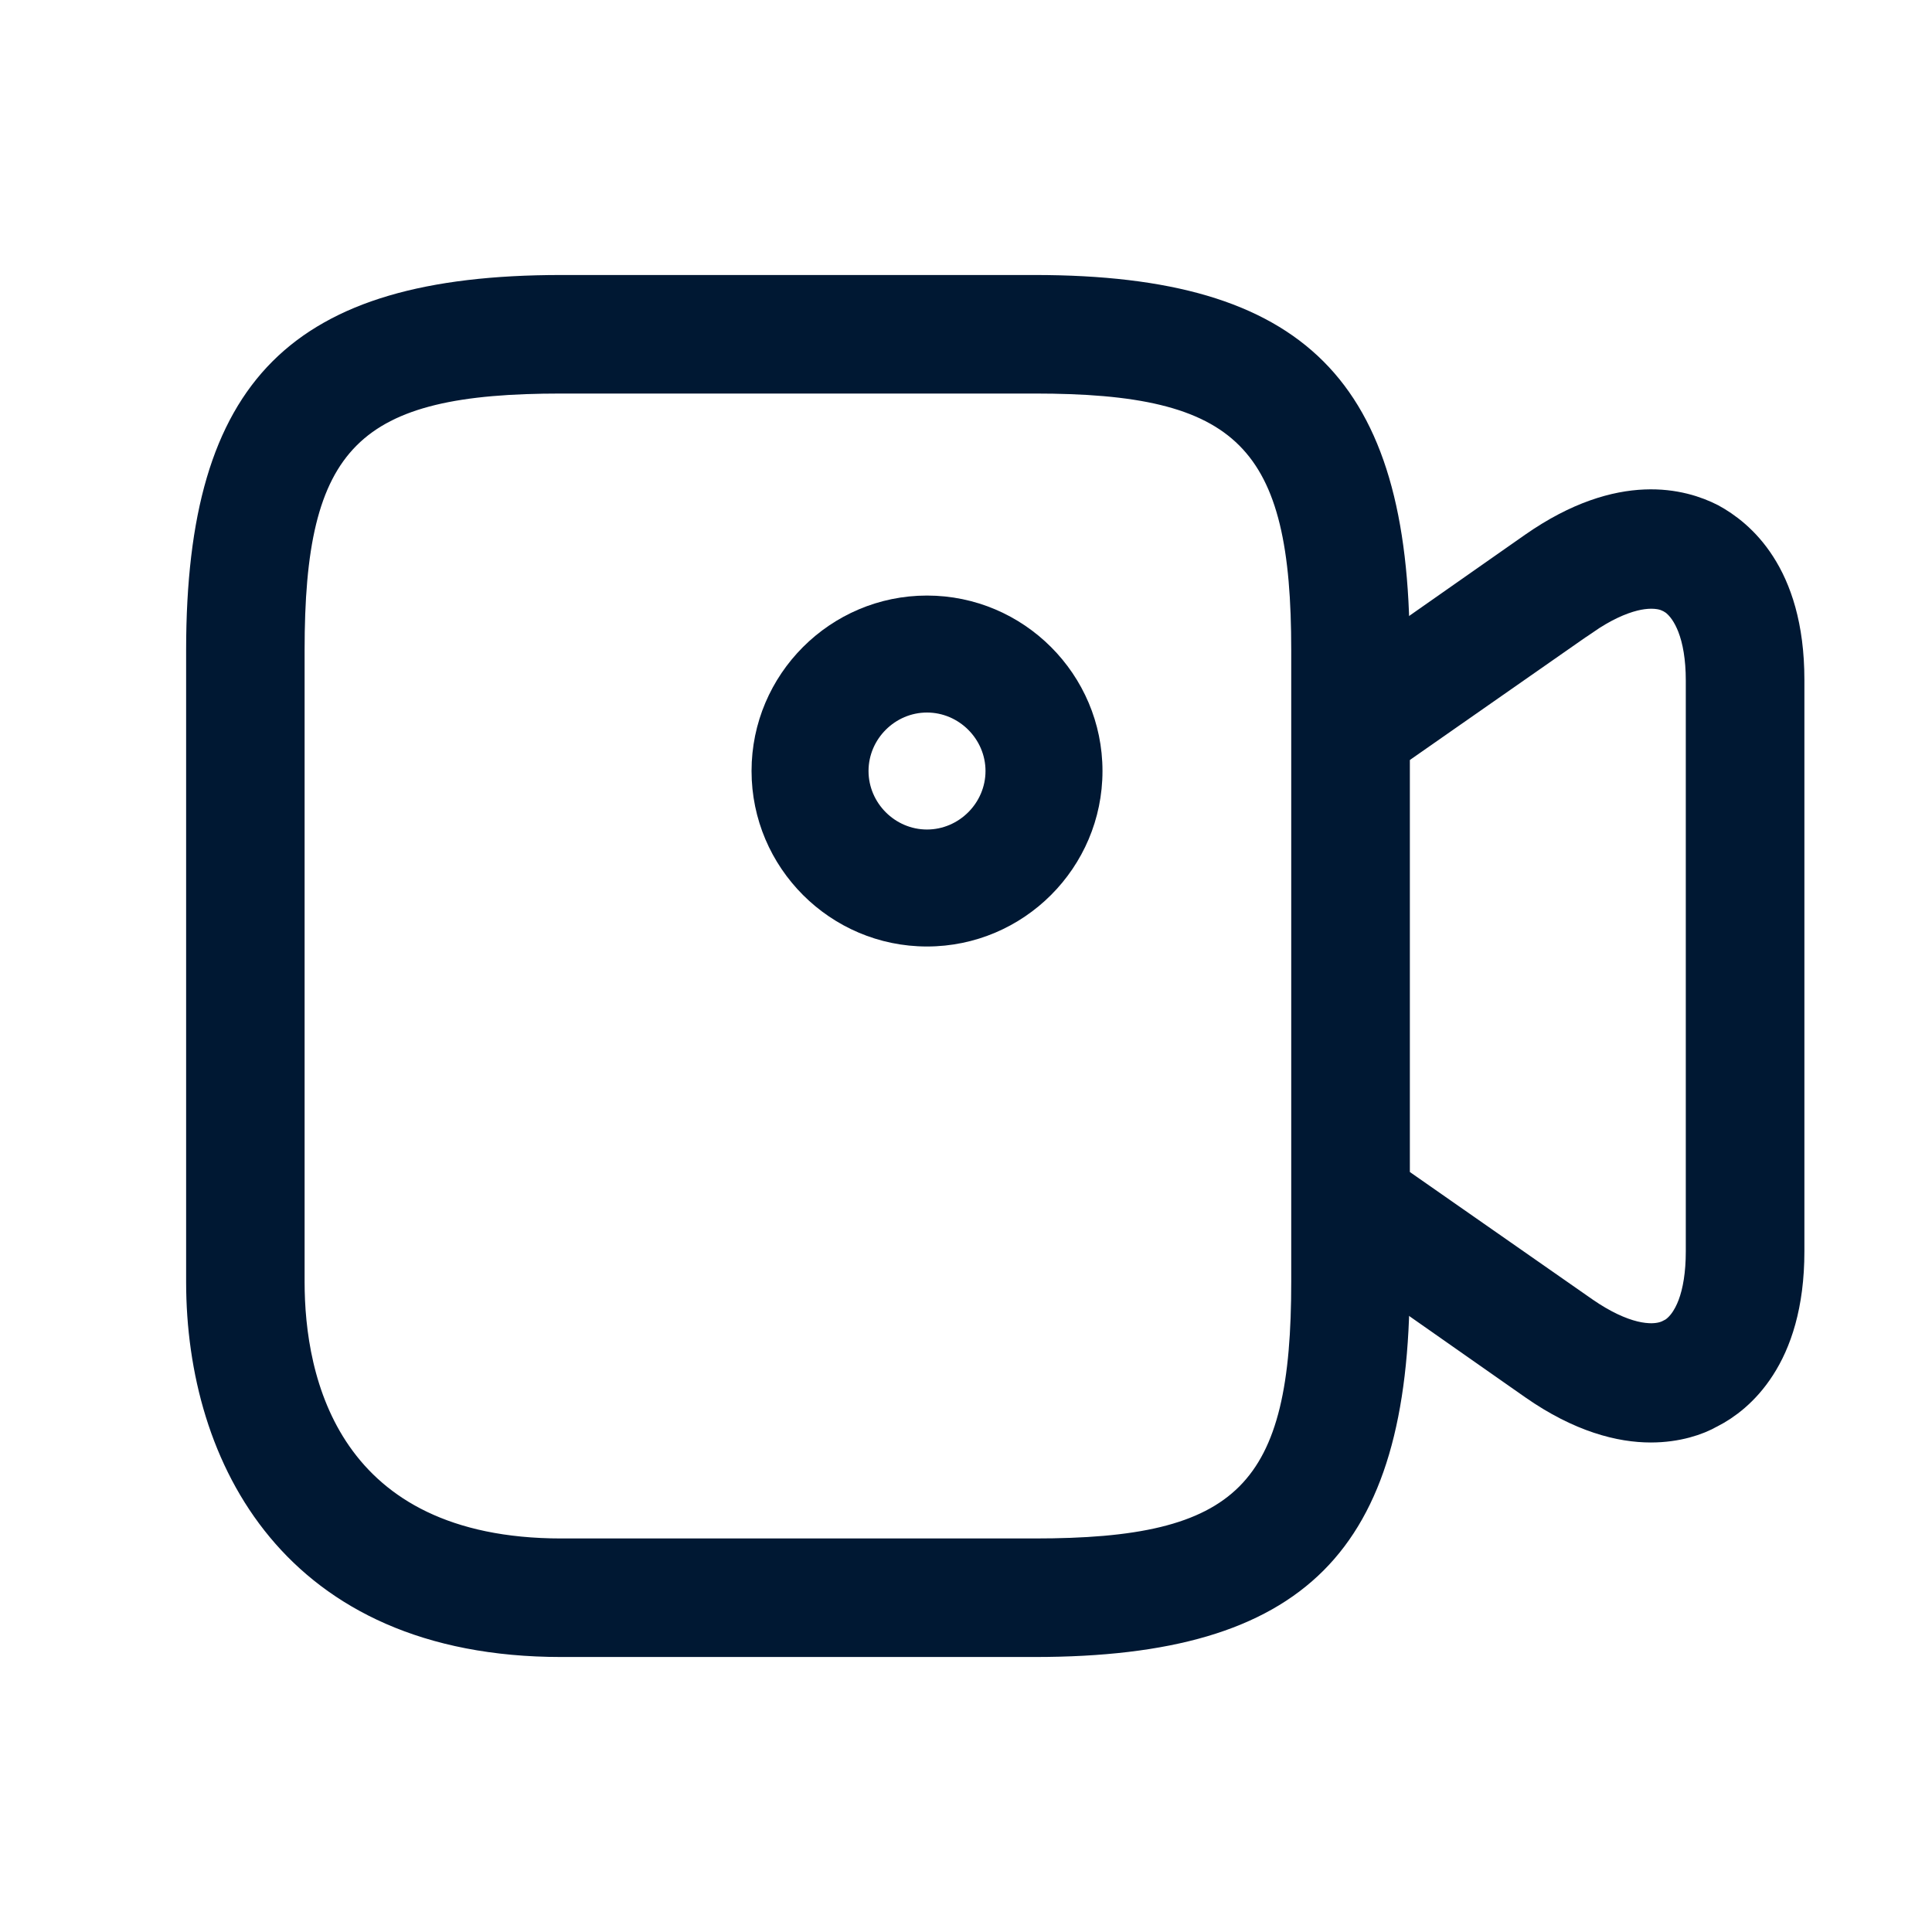 <svg width="31" height="31" viewBox="0 0 31 31" fill="none" xmlns="http://www.w3.org/2000/svg">
<path d="M9.006 4.854H16.601C18.725 4.854 20.084 5.272 20.923 6.111C21.762 6.95 22.178 8.308 22.178 10.432V20.568C22.178 22.692 21.762 24.05 20.923 24.889C20.084 25.728 18.725 26.146 16.601 26.146H9.006C6.898 26.146 5.525 25.412 4.67 24.384C3.803 23.343 3.428 21.947 3.428 20.568V10.432C3.428 8.308 3.845 6.95 4.684 6.111C5.523 5.272 6.882 4.854 9.006 4.854ZM9.006 5.873C7.372 5.873 6.17 6.076 5.41 6.836C4.65 7.597 4.446 8.798 4.446 10.432V20.568C4.446 21.375 4.585 22.511 5.242 23.456C5.919 24.429 7.095 25.127 9.006 25.127H16.601C18.235 25.127 19.437 24.924 20.197 24.164C20.957 23.403 21.16 22.201 21.16 20.568V10.432C21.16 8.799 20.957 7.597 20.197 6.836C19.437 6.076 18.235 5.873 16.601 5.873H9.006Z" fill="#001833" stroke="#001833" stroke-width="0.883"/>
<path d="M26.403 8.295C26.833 8.277 27.158 8.393 27.362 8.497C27.569 8.61 27.849 8.81 28.079 9.168C28.311 9.528 28.511 10.075 28.511 10.908V20.08C28.511 20.913 28.311 21.464 28.078 21.825C27.845 22.189 27.562 22.388 27.362 22.491L27.352 22.495L27.342 22.501C27.172 22.599 26.873 22.704 26.488 22.704C26.05 22.704 25.448 22.563 24.725 22.058L21.385 19.718H21.384C21.253 19.626 21.172 19.474 21.172 19.304V11.696C21.172 11.525 21.253 11.373 21.384 11.281H21.385L24.725 8.941C25.409 8.464 25.974 8.313 26.403 8.295ZM26.812 9.379C26.609 9.303 26.377 9.317 26.169 9.368C25.915 9.431 25.625 9.564 25.311 9.781L25.308 9.781L22.367 11.834L22.179 11.966V19.034L22.367 19.166L25.308 21.218L25.311 21.22C25.625 21.436 25.915 21.57 26.169 21.632C26.403 21.689 26.666 21.699 26.884 21.587L26.885 21.589C27.115 21.474 27.261 21.244 27.348 21.013C27.44 20.768 27.491 20.456 27.491 20.08V10.92C27.491 10.536 27.436 10.222 27.341 9.978C27.262 9.775 27.142 9.584 26.973 9.464L26.897 9.417L26.812 9.379Z" fill="#001833" stroke="#001833" stroke-width="0.883"/>
<path d="M14.874 15.187C13.323 15.187 12.059 13.923 12.059 12.371C12.059 10.82 13.323 9.556 14.874 9.556C16.426 9.556 17.69 10.82 17.69 12.371C17.69 13.923 16.426 15.187 14.874 15.187ZM14.874 11.433C14.361 11.433 13.936 11.858 13.936 12.371C13.936 12.885 14.361 13.31 14.874 13.31C15.387 13.31 15.813 12.885 15.813 12.371C15.813 11.858 15.387 11.433 14.874 11.433Z" fill="#001833"/>
</svg>
